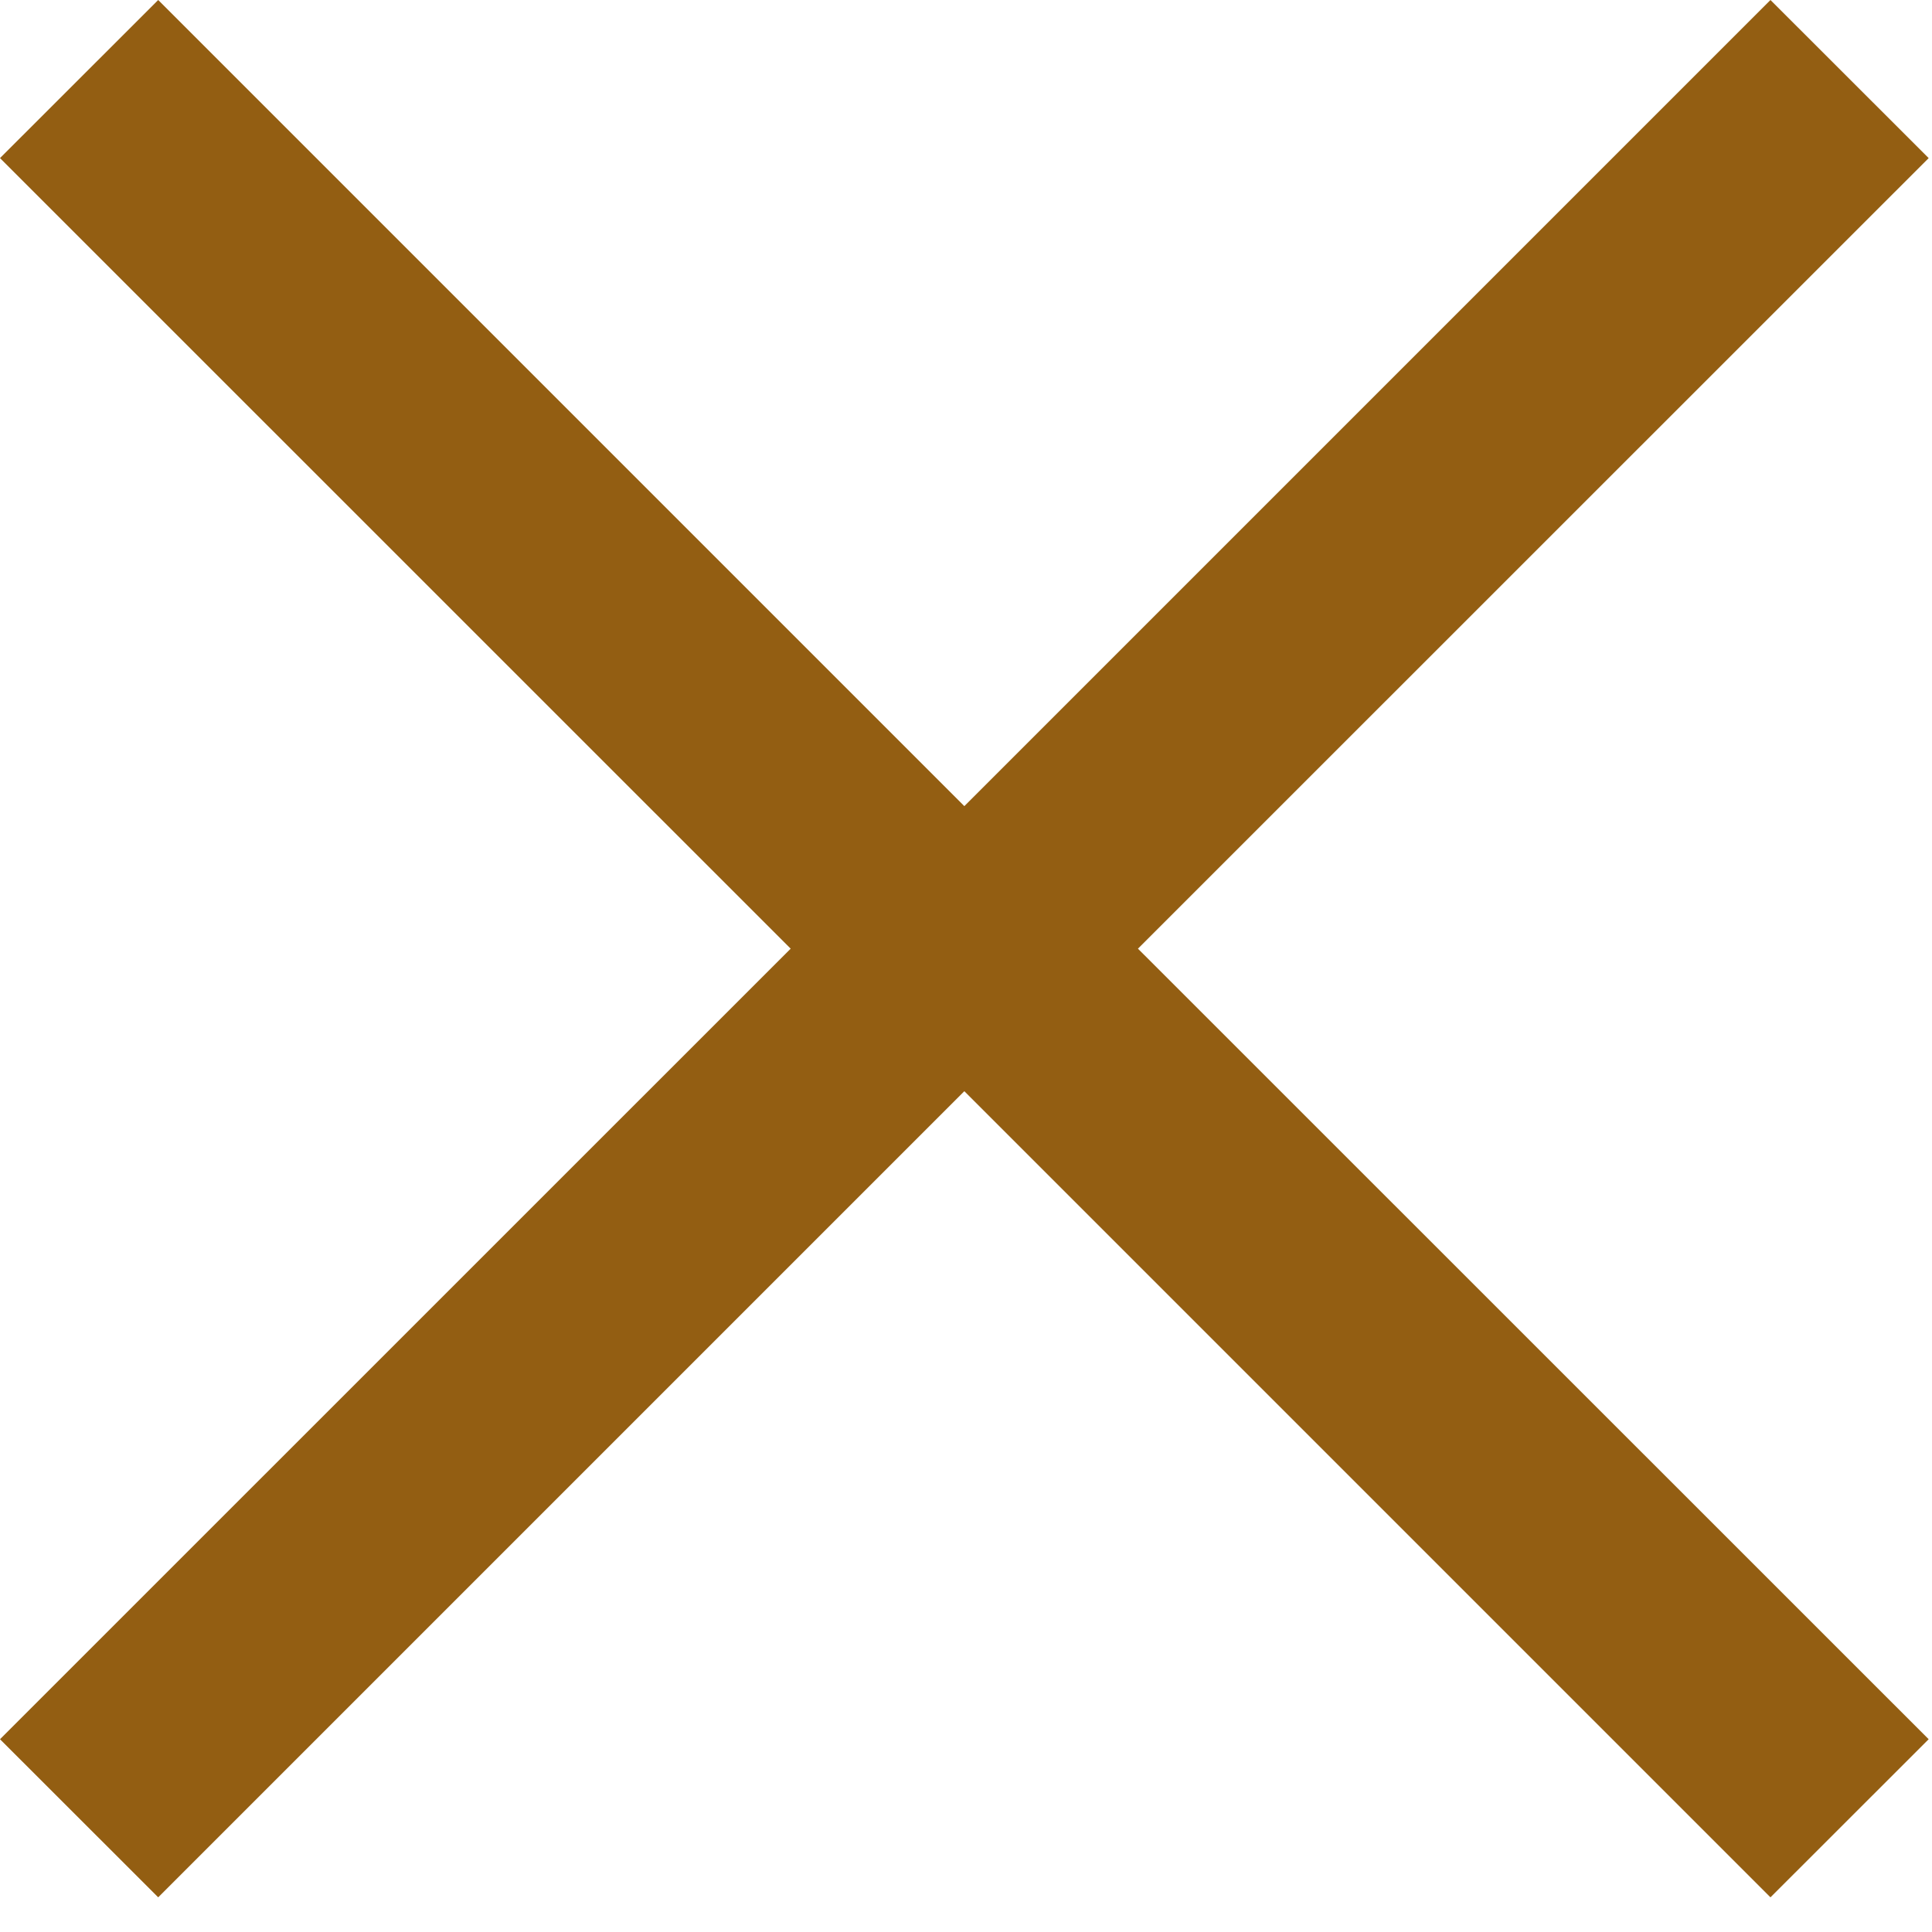 <svg width="36" height="36" viewBox="0 0 36 36" fill="none" xmlns="http://www.w3.org/2000/svg">
<path d="M17.969 20.333L2.948 35.354L0 32.408L14.733 17.677L0 2.946L2.948 0L17.969 15.021L32.99 0L35.938 2.946L21.204 17.677L35.938 32.408L32.99 35.354L17.969 20.333Z" fill="#935E12"/>
</svg>
